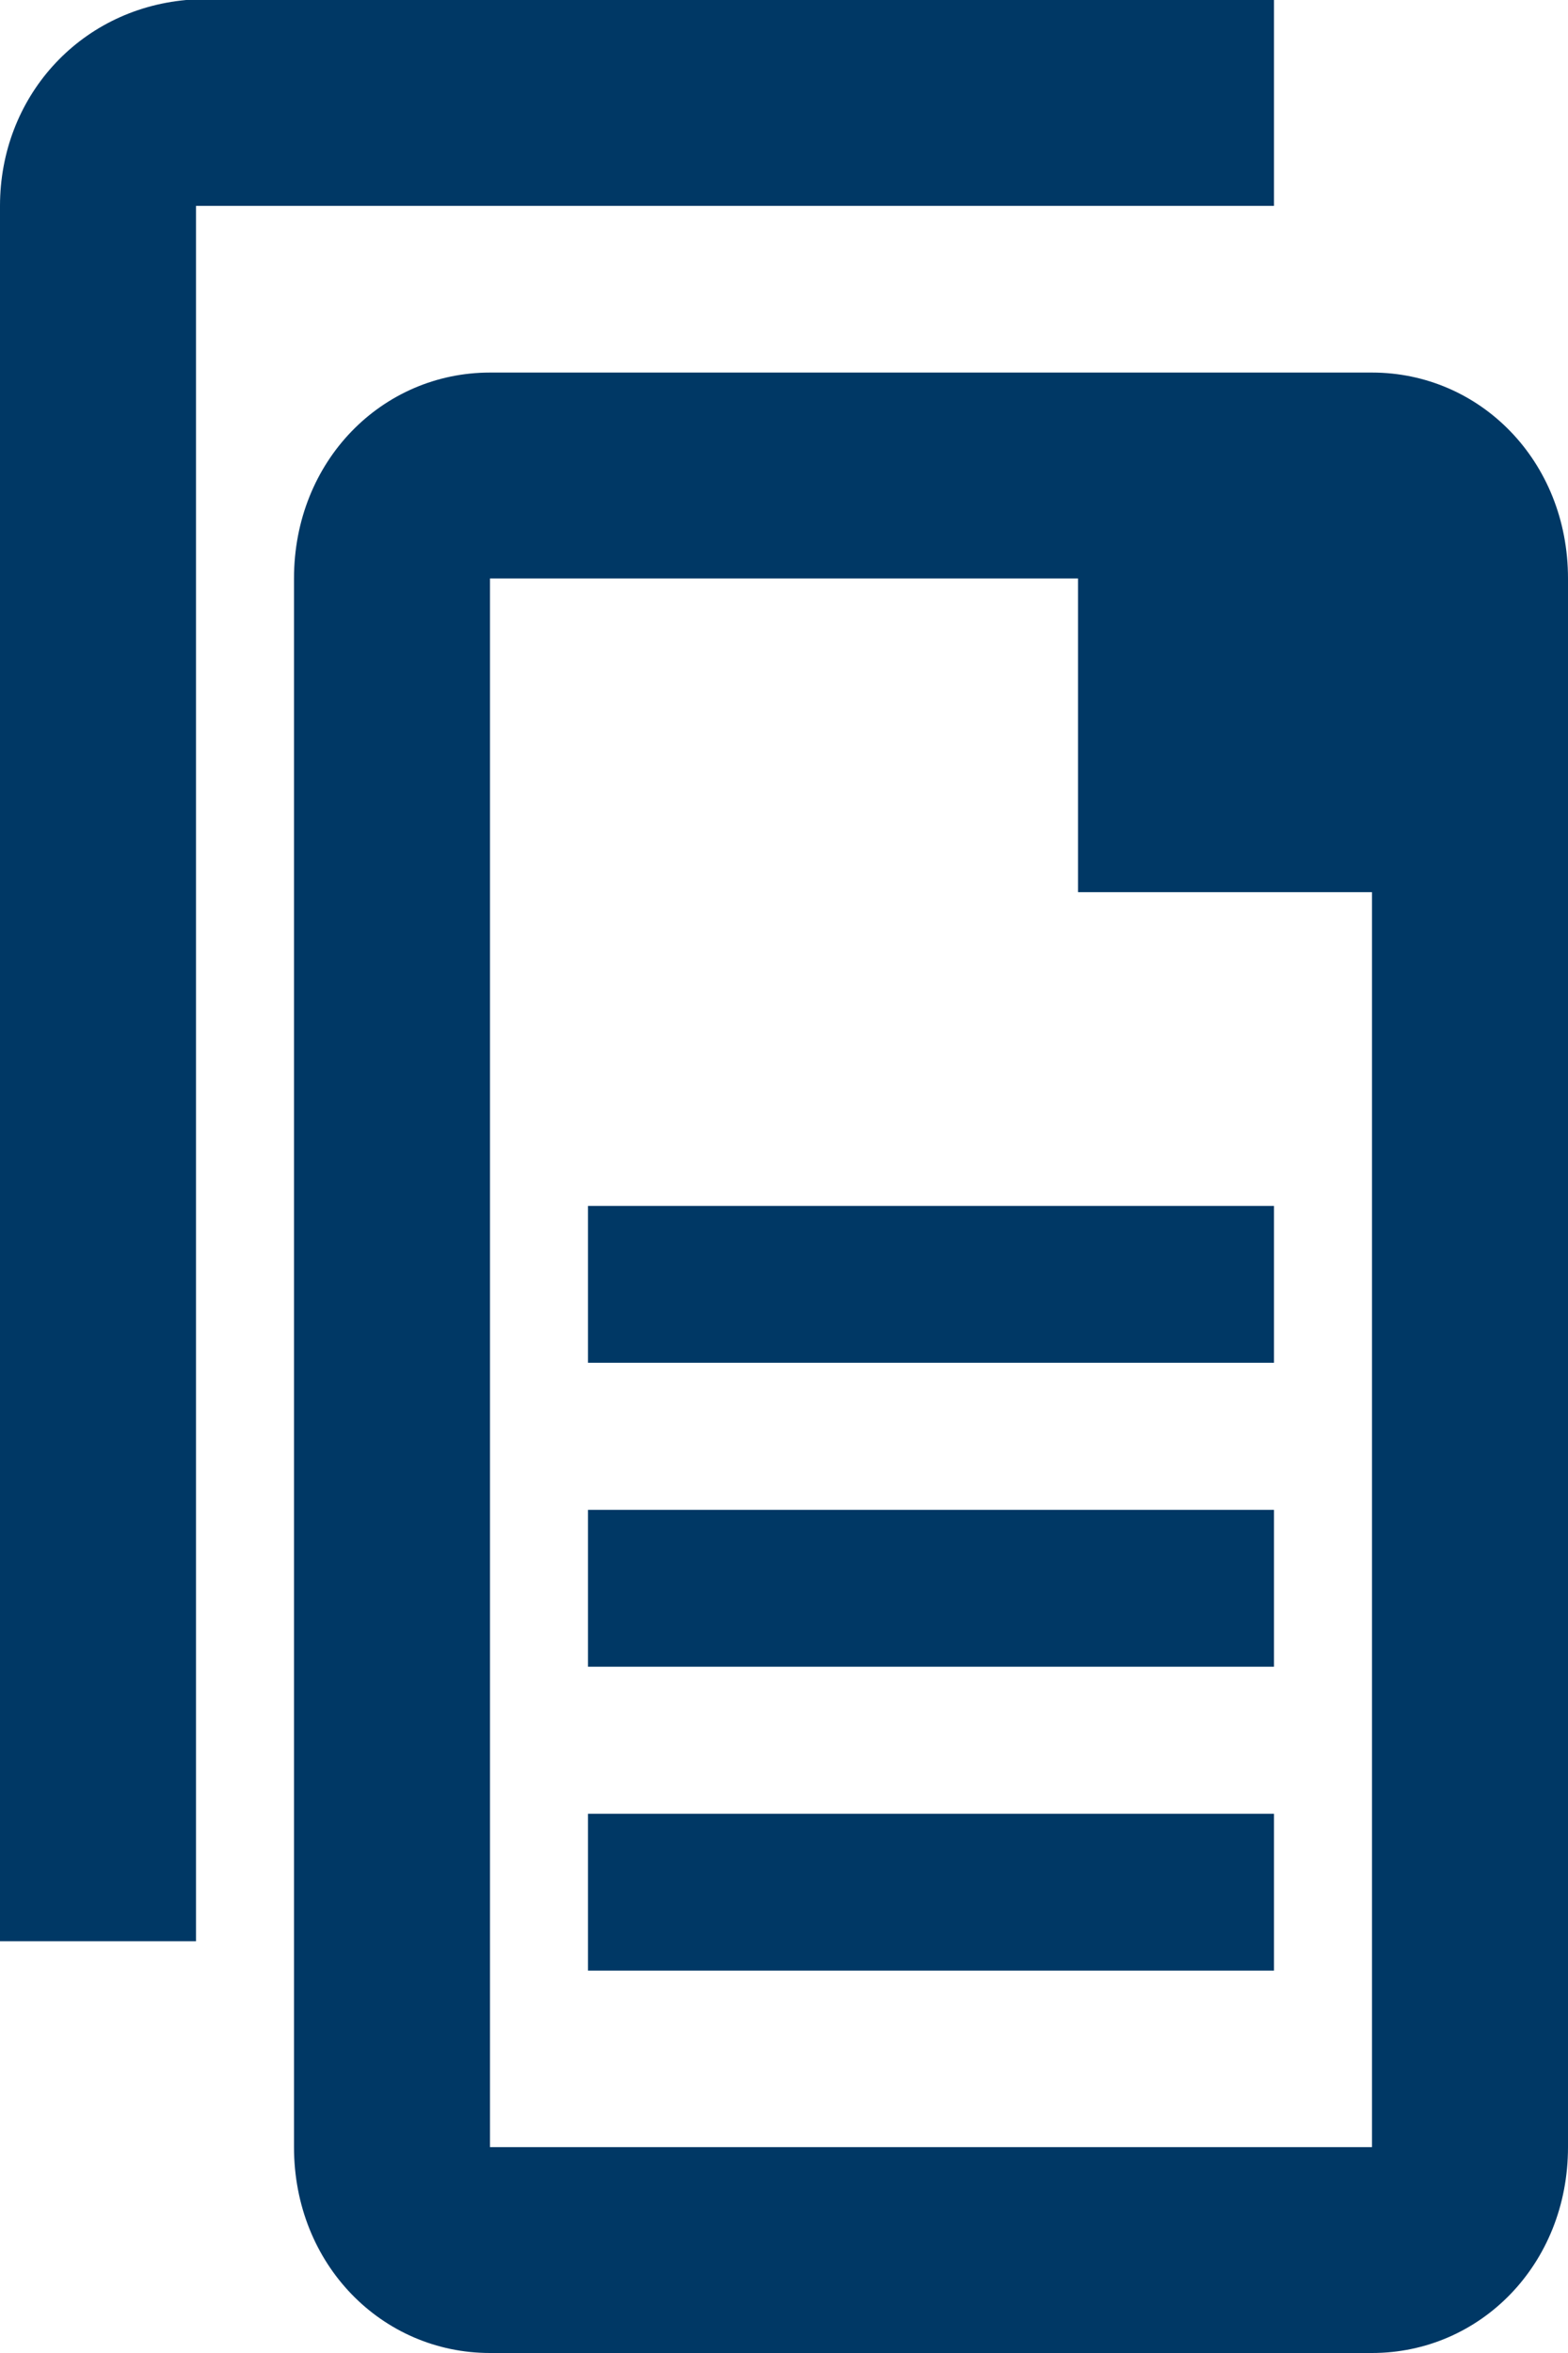 <?xml version="1.0" encoding="utf-8"?>
<!-- Generator: Adobe Illustrator 27.5.0, SVG Export Plug-In . SVG Version: 6.00 Build 0)  -->
<svg version="1.1" id="Layer_1" xmlns="http://www.w3.org/2000/svg" xmlns:xlink="http://www.w3.org/1999/xlink" x="0px" y="0px"
	 viewBox="0 0 16 24" style="enable-background:new 0 0 16 24;" xml:space="preserve">
<style type="text/css">
	.st0{fill:#003865;}
</style>
<g id="Style-Guide">
	<g id="CA_Website-Icons" transform="translate(-149, -380)">
		<g id="Miscellaneous-Icons" transform="translate(116, 275)">
			<g id="Icon-_x2F_-Dark-Blue-_x2F_-Plan" transform="translate(25, 104)">
				<g id="icon-_x2F_-dark-blue-_x2F_-plan" transform="translate(8, 1)">
					<path id="Combined-Shape" class="st0" d="M14,3.8c1.1,0,2,0.9,2,2.1v16c0,1.2-0.9,2.1-2,2.1H5c-1.1,0-2-0.9-2-2.1v-16
						c0-1.2,0.9-2.1,2-2.1C5,3.8,14,3.8,14,3.8z M11,5.9H5v16h9V9.1h-3V5.9z M13,18.5v1.6H6v-1.6H13z M13,0v2.1H2v17.7H0V2.1
						C0,1,0.8,0.1,1.9,0H2H13z M13,15.4V17H6v-1.6H13z M13,12.3v1.6H6v-1.6H13z"/>
				</g>
			</g>
		</g>
	</g>
</g>
</svg>
